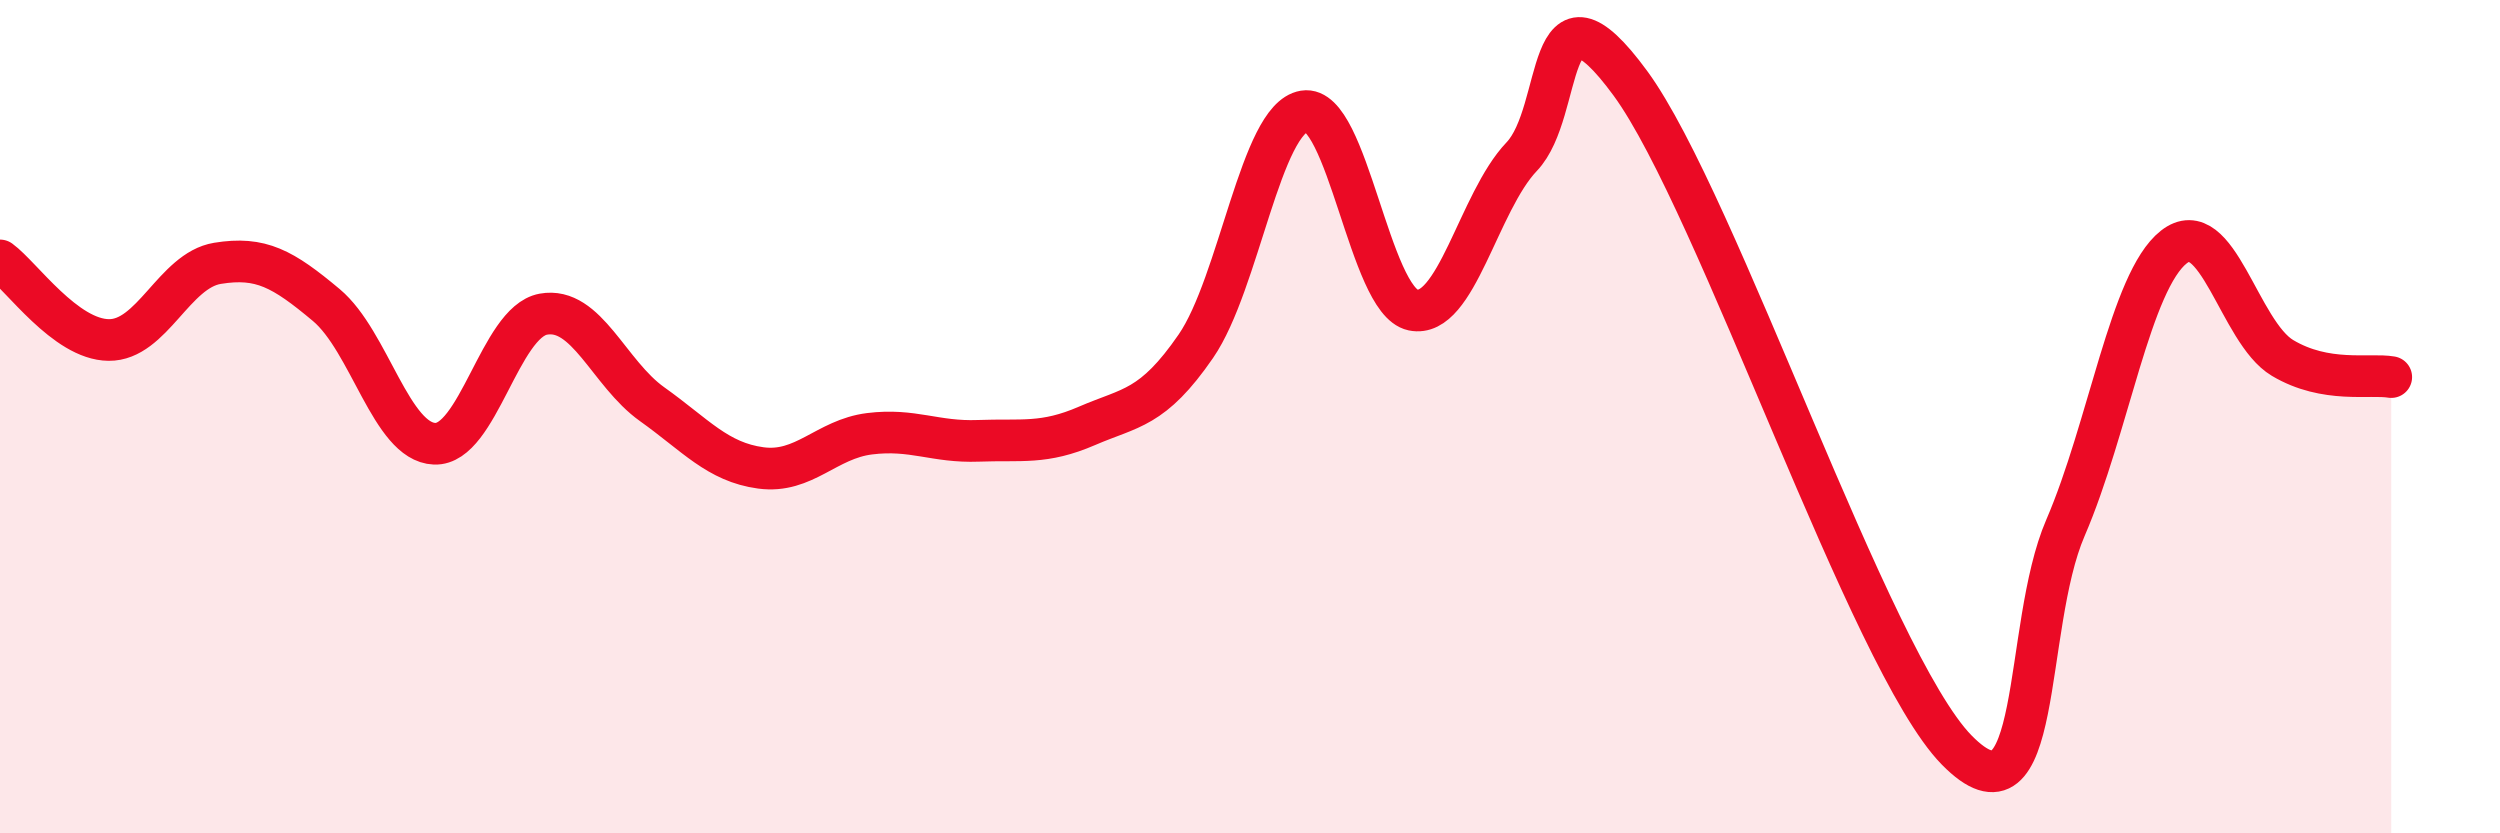 
    <svg width="60" height="20" viewBox="0 0 60 20" xmlns="http://www.w3.org/2000/svg">
      <path
        d="M 0,6.25 C 0.52,6.63 1.57,8.15 2.61,8.16 C 3.65,8.17 4.18,6.49 5.22,6.32 C 6.26,6.15 6.79,6.45 7.83,7.32 C 8.87,8.19 9.39,10.61 10.43,10.65 C 11.47,10.69 12,7.73 13.04,7.54 C 14.08,7.35 14.61,8.96 15.65,9.7 C 16.69,10.44 17.22,11.09 18.26,11.23 C 19.3,11.37 19.83,10.54 20.87,10.41 C 21.91,10.28 22.44,10.62 23.48,10.58 C 24.52,10.54 25.05,10.67 26.09,10.22 C 27.13,9.77 27.66,9.82 28.7,8.31 C 29.74,6.8 30.26,2.84 31.3,2.67 C 32.34,2.5 32.87,7.22 33.91,7.44 C 34.95,7.66 35.48,4.85 36.52,3.76 C 37.56,2.67 37.04,-0.85 39.13,2 C 41.22,4.85 44.87,15.87 46.96,18 C 49.05,20.13 48.53,15.08 49.57,12.67 C 50.61,10.26 51.13,6.75 52.17,5.93 C 53.21,5.11 53.74,7.97 54.78,8.59 C 55.82,9.21 56.87,8.96 57.39,9.05L57.39 20L0 20Z"
        fill="#EB0A25"
        opacity="0.1"
        stroke-linecap="round"
        stroke-linejoin="round"
      />
      <path
        d="M 0,6.25 C 0.52,6.63 1.57,8.15 2.61,8.16 C 3.65,8.17 4.18,6.49 5.22,6.32 C 6.26,6.15 6.79,6.45 7.83,7.32 C 8.87,8.19 9.39,10.61 10.43,10.65 C 11.47,10.69 12,7.73 13.04,7.54 C 14.08,7.35 14.61,8.96 15.65,9.7 C 16.69,10.44 17.22,11.09 18.26,11.23 C 19.3,11.37 19.83,10.54 20.87,10.41 C 21.91,10.28 22.44,10.62 23.48,10.58 C 24.52,10.54 25.05,10.67 26.09,10.22 C 27.13,9.77 27.66,9.82 28.7,8.31 C 29.74,6.8 30.26,2.84 31.3,2.67 C 32.34,2.5 32.87,7.22 33.91,7.44 C 34.95,7.66 35.48,4.85 36.52,3.76 C 37.56,2.67 37.04,-0.85 39.13,2 C 41.22,4.85 44.87,15.87 46.96,18 C 49.05,20.13 48.53,15.08 49.57,12.67 C 50.61,10.26 51.13,6.75 52.17,5.93 C 53.21,5.11 53.74,7.97 54.78,8.59 C 55.82,9.21 56.87,8.96 57.39,9.05"
        stroke="#EB0A25"
        stroke-width="1"
        fill="none"
        stroke-linecap="round"
        stroke-linejoin="round"
      />
    </svg>
  